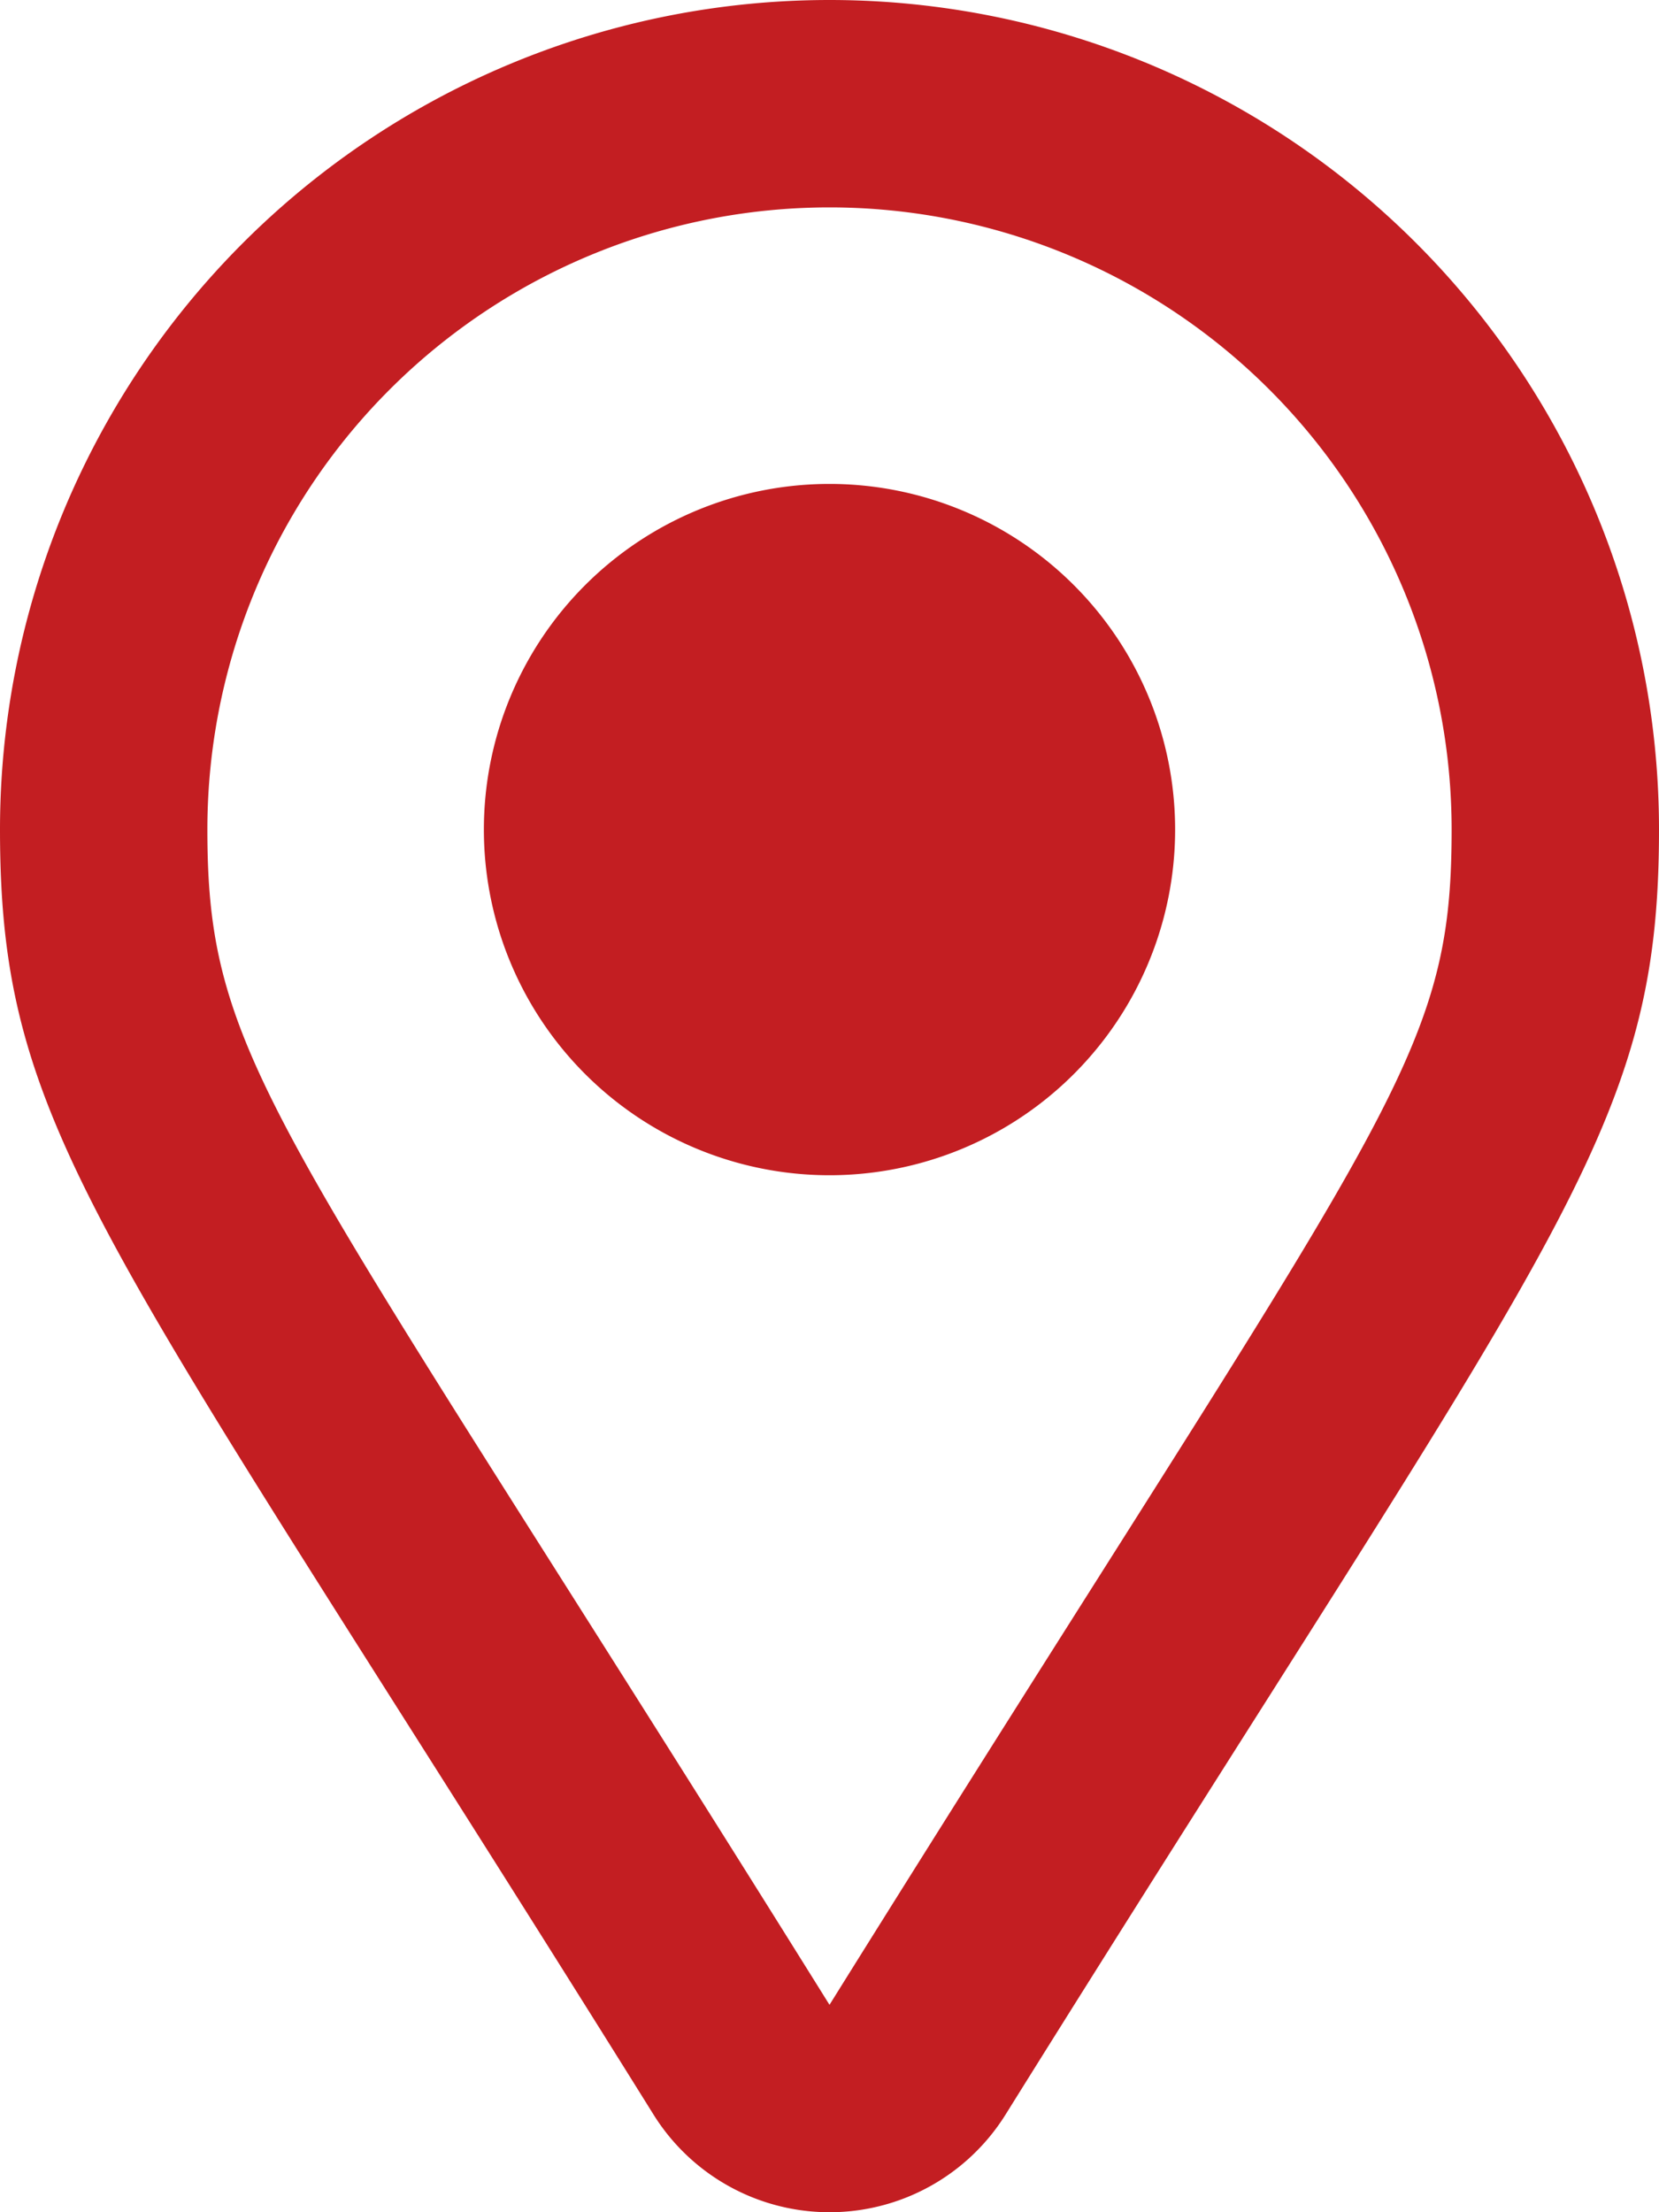 <svg xmlns="http://www.w3.org/2000/svg" width="21" height="28" viewBox="0 0 21 28">
  <path id="Path_56283" data-name="Path 56283" d="M10.5-24.5A10.5,10.5,0,0,0,0-14C0-10.111,1.312-8.9,8.273,2.265a2.626,2.626,0,0,0,4.455,0C19.692-8.9,21-10.112,21-14A10.5,10.5,0,0,0,10.5-24.5ZM10.5.875C3.532-10.3,2.625-11,2.625-14A7.875,7.875,0,0,1,10.5-21.875,7.875,7.875,0,0,1,18.375-14C18.375-11.017,17.546-10.422,10.5.875ZM6.125-14A4.375,4.375,0,0,0,10.5-9.625,4.375,4.375,0,0,0,14.875-14,4.375,4.375,0,0,0,10.5-18.375,4.375,4.375,0,0,0,6.125-14Z" transform="translate(0 24.5)" fill="#c31e22"/>
</svg>
